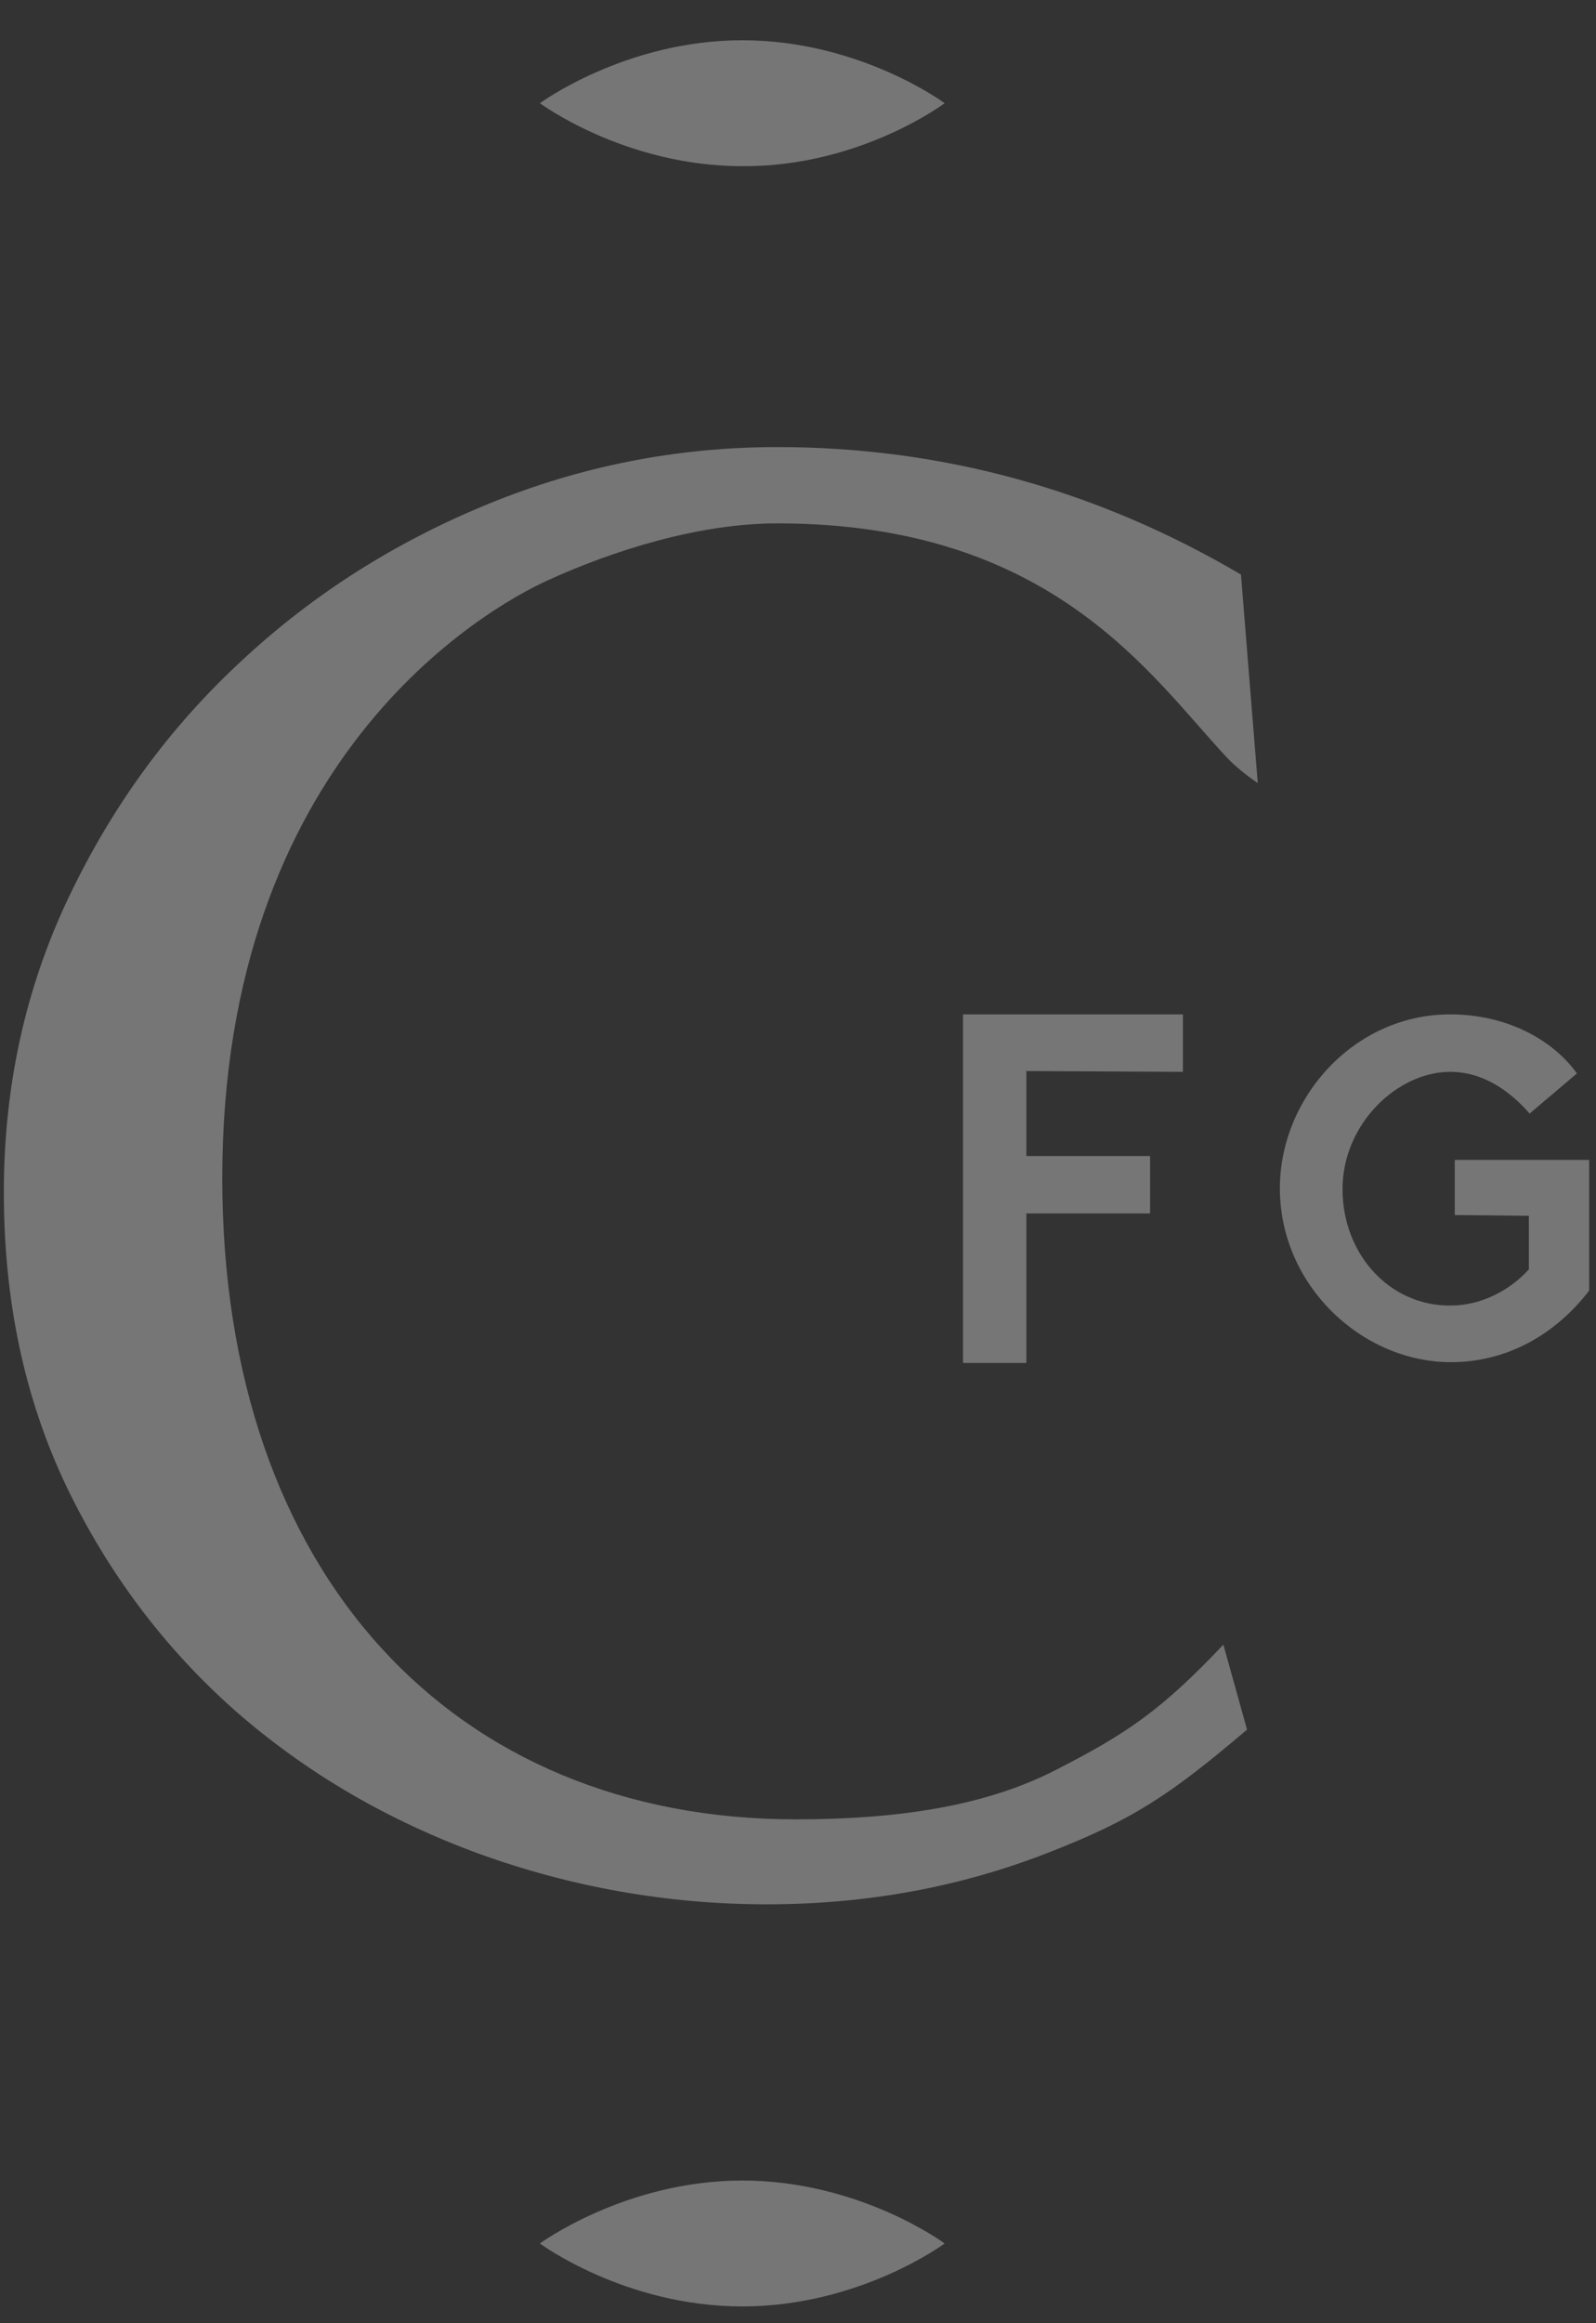 <svg width="44" height="64" viewBox="0 0 44 64" fill="none" xmlns="http://www.w3.org/2000/svg">
<rect x="0" y="0" width="44" height="64" fill="#333333" stroke="none"/>
<path opacity="0.33" d="M43.812 35.553C42.843 36.81 41.496 37.525 40.001 37.525C37.559 37.525 35.285 35.423 35.285 32.735C35.285 30.242 37.328 27.944 39.98 27.944C41.538 27.944 42.801 28.638 43.475 29.57L42.17 30.676C41.601 30.025 40.864 29.527 39.98 29.527C38.528 29.527 37.012 30.957 37.012 32.757C37.012 34.556 38.317 35.986 40.001 35.965C40.822 35.965 41.622 35.553 42.149 34.968V33.493L40.106 33.472V31.954H43.812V35.553ZM28.296 29.505V31.846H31.706V33.428H28.296V37.547H26.549V27.944H32.612V29.527L28.296 29.505ZM26.043 2.843C26.043 2.843 23.706 1.109 20.464 1.109C17.243 1.109 14.885 2.843 14.885 2.843C14.885 2.843 17.222 4.578 20.464 4.578C23.706 4.599 26.043 2.843 26.043 2.843ZM26.043 61.803C26.043 61.803 23.706 60.069 20.464 60.069C17.243 60.069 14.885 61.803 14.885 61.803C14.885 61.803 17.222 63.537 20.464 63.537C23.706 63.537 26.043 61.803 26.043 61.803ZM33.727 45.307C32.022 47.106 31.075 47.756 29.075 48.775C27.075 49.794 24.612 50.119 21.938 50.119C12.549 50.119 6.128 43.421 6.128 32.453C6.128 20.921 13.349 16.781 15.117 15.979C16.885 15.177 19.243 14.418 21.433 14.418C29.054 14.418 31.749 18.667 33.854 20.9C34.149 21.203 34.485 21.442 34.675 21.572L34.212 15.828C30.233 13.486 25.959 12.316 21.433 12.316C18.675 12.316 16.022 12.836 13.475 13.877C10.928 14.917 8.654 16.348 6.675 18.19C4.675 20.033 3.096 22.2 1.896 24.715C0.696 27.229 0.106 29.939 0.106 32.843C0.106 35.835 0.675 38.522 1.833 40.95C2.991 43.356 4.549 45.415 6.485 47.128C8.443 48.84 10.675 50.141 13.222 51.073C15.749 51.983 18.401 52.46 21.138 52.46C23.896 52.46 26.464 51.983 28.864 51.051C31.264 50.119 32.254 49.447 34.38 47.648L33.727 45.307Z" fill="white"/>
</svg>
